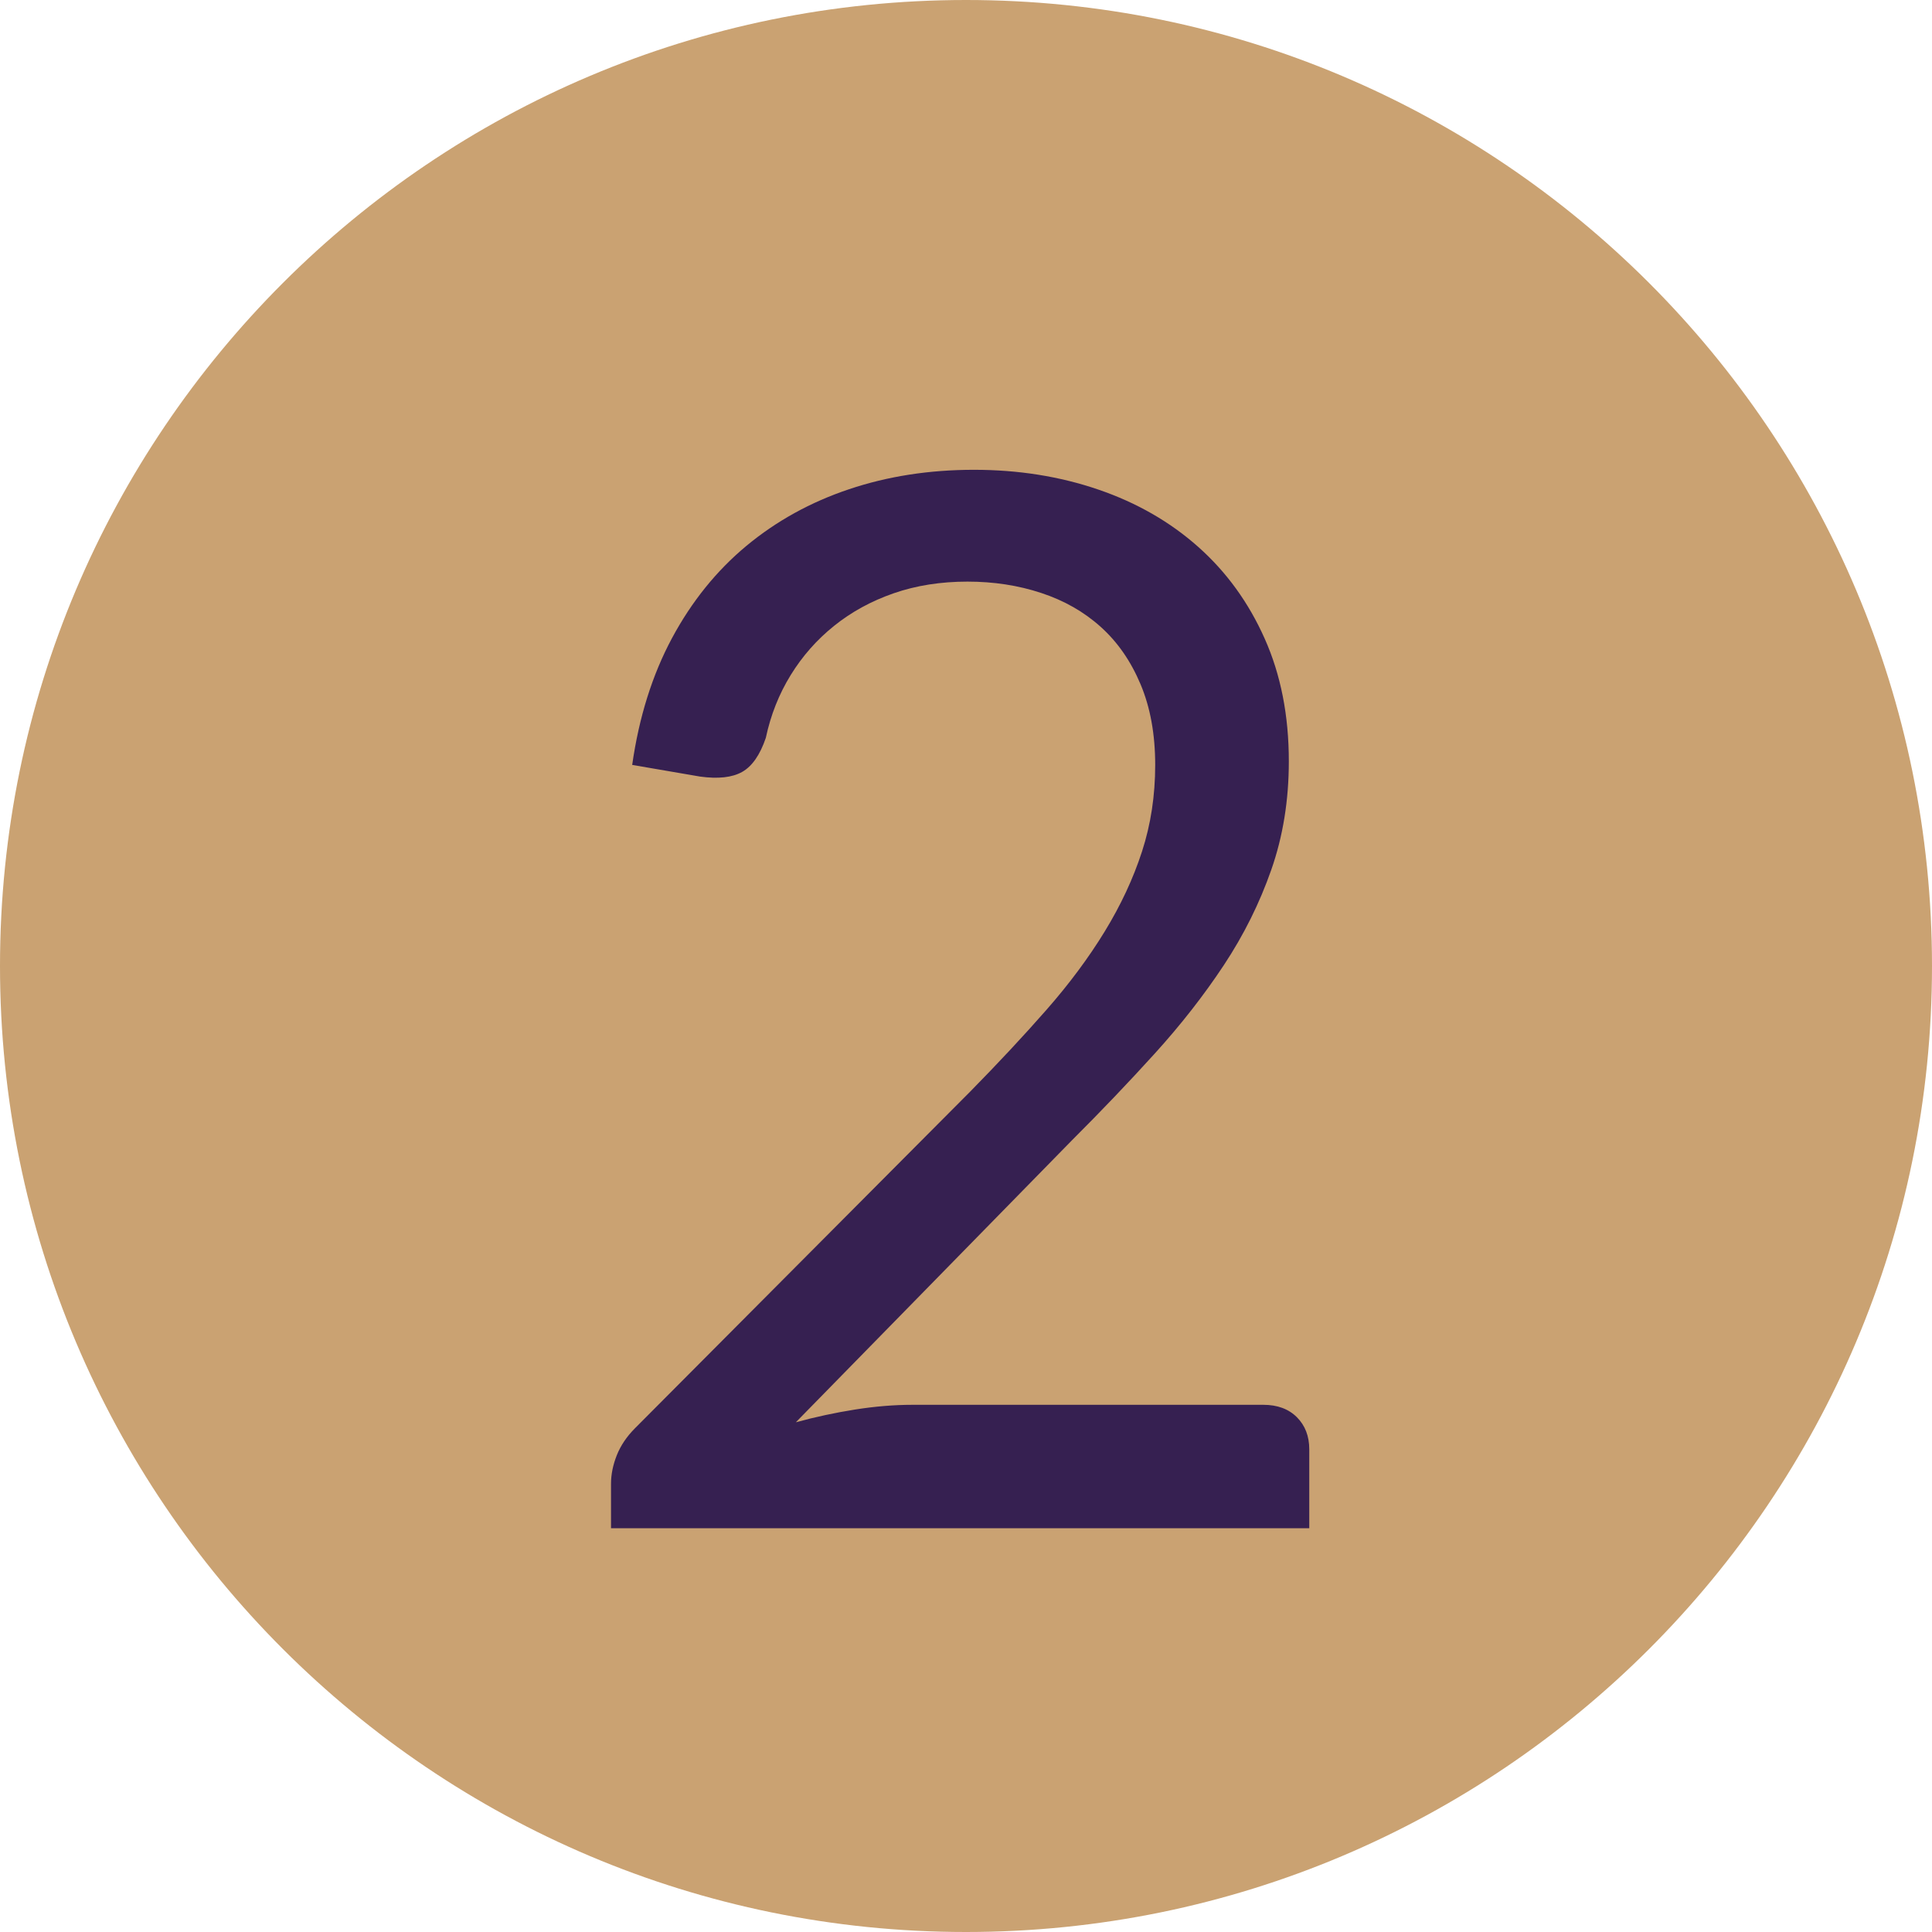 <svg xmlns="http://www.w3.org/2000/svg" xmlns:xlink="http://www.w3.org/1999/xlink" width="500" zoomAndPan="magnify" viewBox="0 0 375 375" height="500" preserveAspectRatio="xMidYMid meet" version="1.2"><defs><clipPath id="a740436d22"><path d="M 187.5 0 C 83.945 0 0 83.945 0 187.5 C 0 291.055 83.945 375 187.5 375 C 291.055 375 375 291.055 375 187.5 C 375 83.945 291.055 0 187.5 0 Z M 187.5 0 "/></clipPath></defs><g id="9cb8586dfa"><g clip-rule="nonzero" clip-path="url(#a740436d22)"><rect x="0" width="375" y="0" height="375" style="fill:#caa272;fill-opacity:1;stroke:none;"/></g><g style="fill:#362051;fill-opacity:1;"><g transform="translate(105.27, 296.625)"><path style="stroke:none" d="M 139.938 -23.953 C 142.676 -23.953 144.848 -23.148 146.453 -21.547 C 148.055 -19.941 148.859 -17.863 148.859 -15.312 L 148.859 0 L 13.328 0 L 13.328 -8.641 C 13.328 -10.441 13.703 -12.285 14.453 -14.172 C 15.211 -16.066 16.395 -17.816 18 -19.422 L 83.078 -84.781 C 88.461 -90.258 93.375 -95.523 97.812 -100.578 C 102.258 -105.641 106.039 -110.723 109.156 -115.828 C 112.281 -120.93 114.691 -126.102 116.391 -131.344 C 118.098 -136.594 118.953 -142.195 118.953 -148.156 C 118.953 -154.102 118.004 -159.32 116.109 -163.812 C 114.223 -168.301 111.648 -172.008 108.391 -174.938 C 105.129 -177.875 101.273 -180.07 96.828 -181.531 C 92.391 -183 87.617 -183.734 82.516 -183.734 C 77.316 -183.734 72.539 -182.977 68.188 -181.469 C 63.844 -179.957 59.992 -177.852 56.641 -175.156 C 53.285 -172.469 50.473 -169.281 48.203 -165.594 C 45.93 -161.906 44.32 -157.844 43.375 -153.406 C 42.25 -150.094 40.719 -147.891 38.781 -146.797 C 36.844 -145.711 34.125 -145.41 30.625 -145.891 L 17.438 -148.156 C 18.758 -157.414 21.332 -165.613 25.156 -172.75 C 28.988 -179.883 33.812 -185.863 39.625 -190.688 C 45.438 -195.508 52.078 -199.172 59.547 -201.672 C 67.016 -204.18 75.094 -205.438 83.781 -205.438 C 92.383 -205.438 100.422 -204.16 107.891 -201.609 C 115.359 -199.055 121.832 -195.344 127.312 -190.469 C 132.789 -185.602 137.086 -179.672 140.203 -172.672 C 143.328 -165.68 144.891 -157.742 144.891 -148.859 C 144.891 -141.297 143.754 -134.273 141.484 -127.797 C 139.223 -121.328 136.156 -115.16 132.281 -109.297 C 128.406 -103.441 123.938 -97.723 118.875 -92.141 C 113.82 -86.566 108.457 -80.945 102.781 -75.281 L 49.203 -20.562 C 52.973 -21.594 56.797 -22.414 60.672 -23.031 C 64.547 -23.645 68.281 -23.953 71.875 -23.953 Z M 139.938 -23.953 "/></g></g></g></svg>
